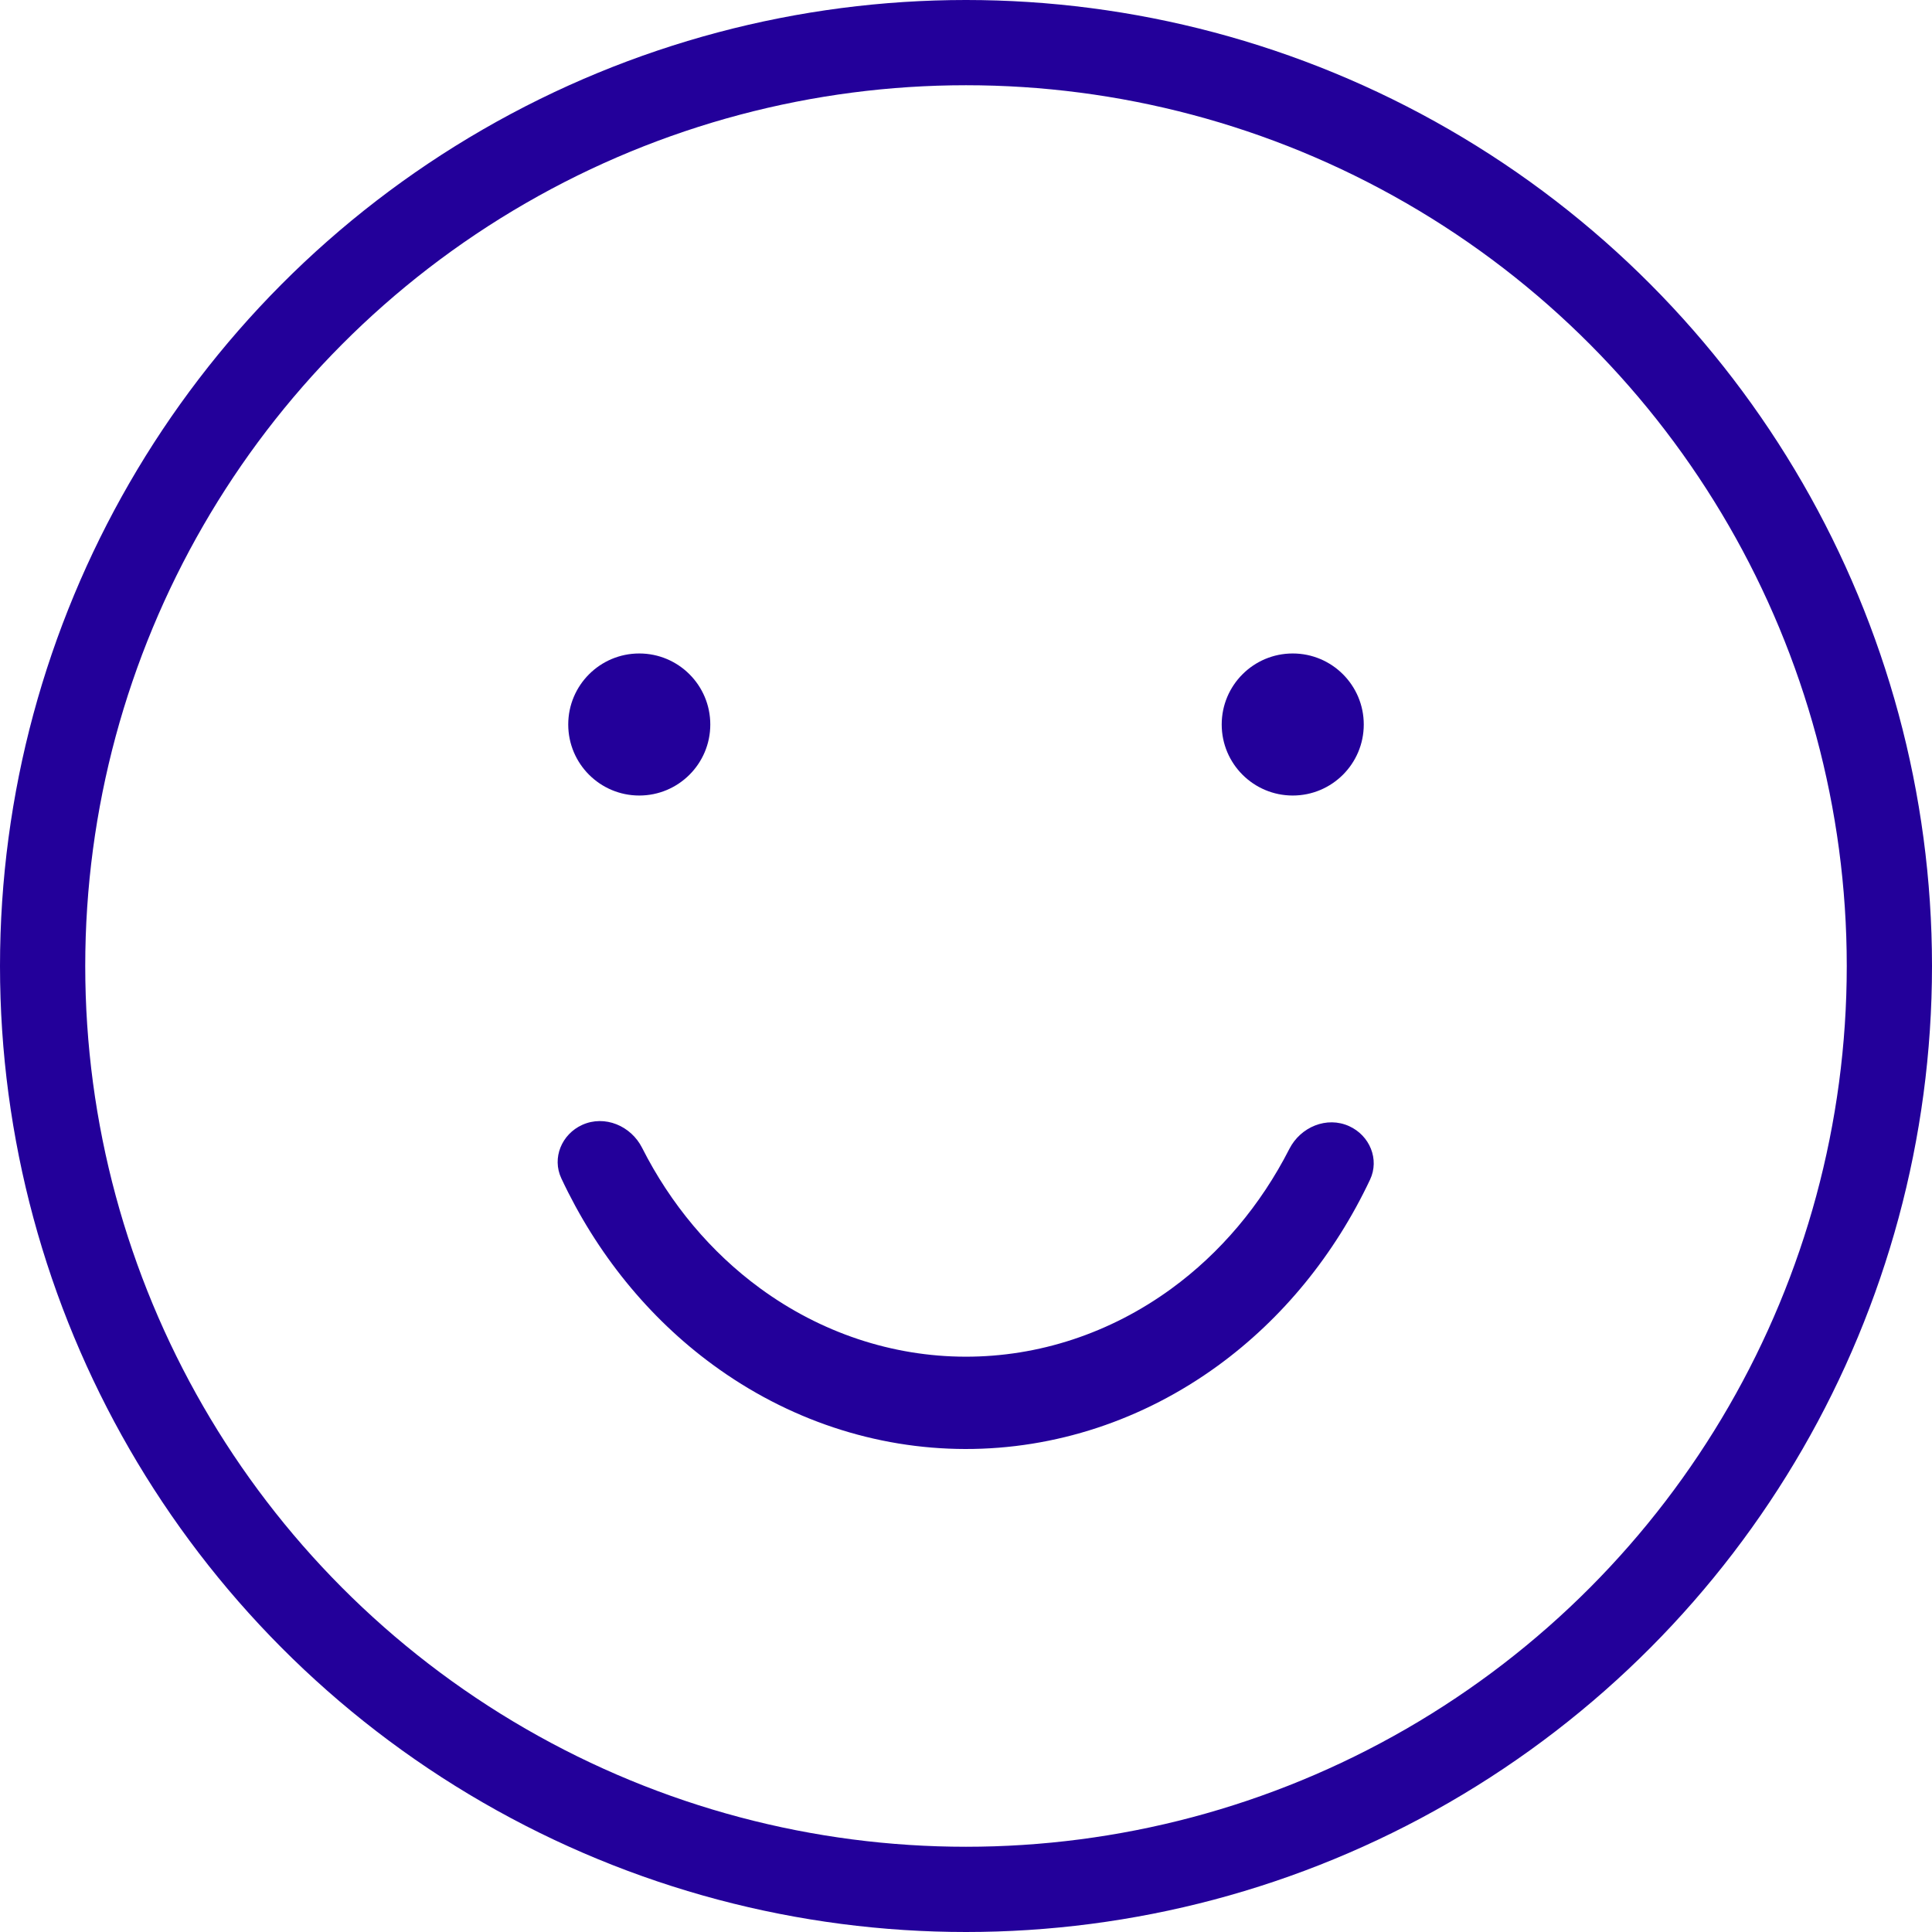 <?xml version="1.0" encoding="UTF-8"?> <svg xmlns="http://www.w3.org/2000/svg" width="68" height="68" viewBox="0 0 68 68" fill="none"> <circle cx="34" cy="34" r="32.5" stroke="#23009A" stroke-width="3"></circle> <circle cx="22.5" cy="25.5" r="2.5" fill="#23009A"></circle> <circle cx="45.5" cy="25.5" r="2.5" fill="#23009A"></circle> <path d="M20.495 39.591C19.771 39.918 19.42 40.753 19.756 41.472C20.992 44.113 22.825 46.375 25.09 48.035C27.718 49.963 30.81 50.995 33.975 51C37.139 51.005 40.234 49.984 42.868 48.066C45.138 46.413 46.977 44.157 48.221 41.52C48.559 40.803 48.21 39.967 47.488 39.638V39.638C46.698 39.278 45.775 39.665 45.381 40.438C44.376 42.411 42.952 44.102 41.222 45.362C39.077 46.924 36.557 47.756 33.98 47.751C31.403 47.747 28.885 46.907 26.744 45.337C25.017 44.071 23.598 42.375 22.599 40.398C22.207 39.624 21.285 39.235 20.495 39.591V39.591Z" fill="#23009A"></path> </svg> 